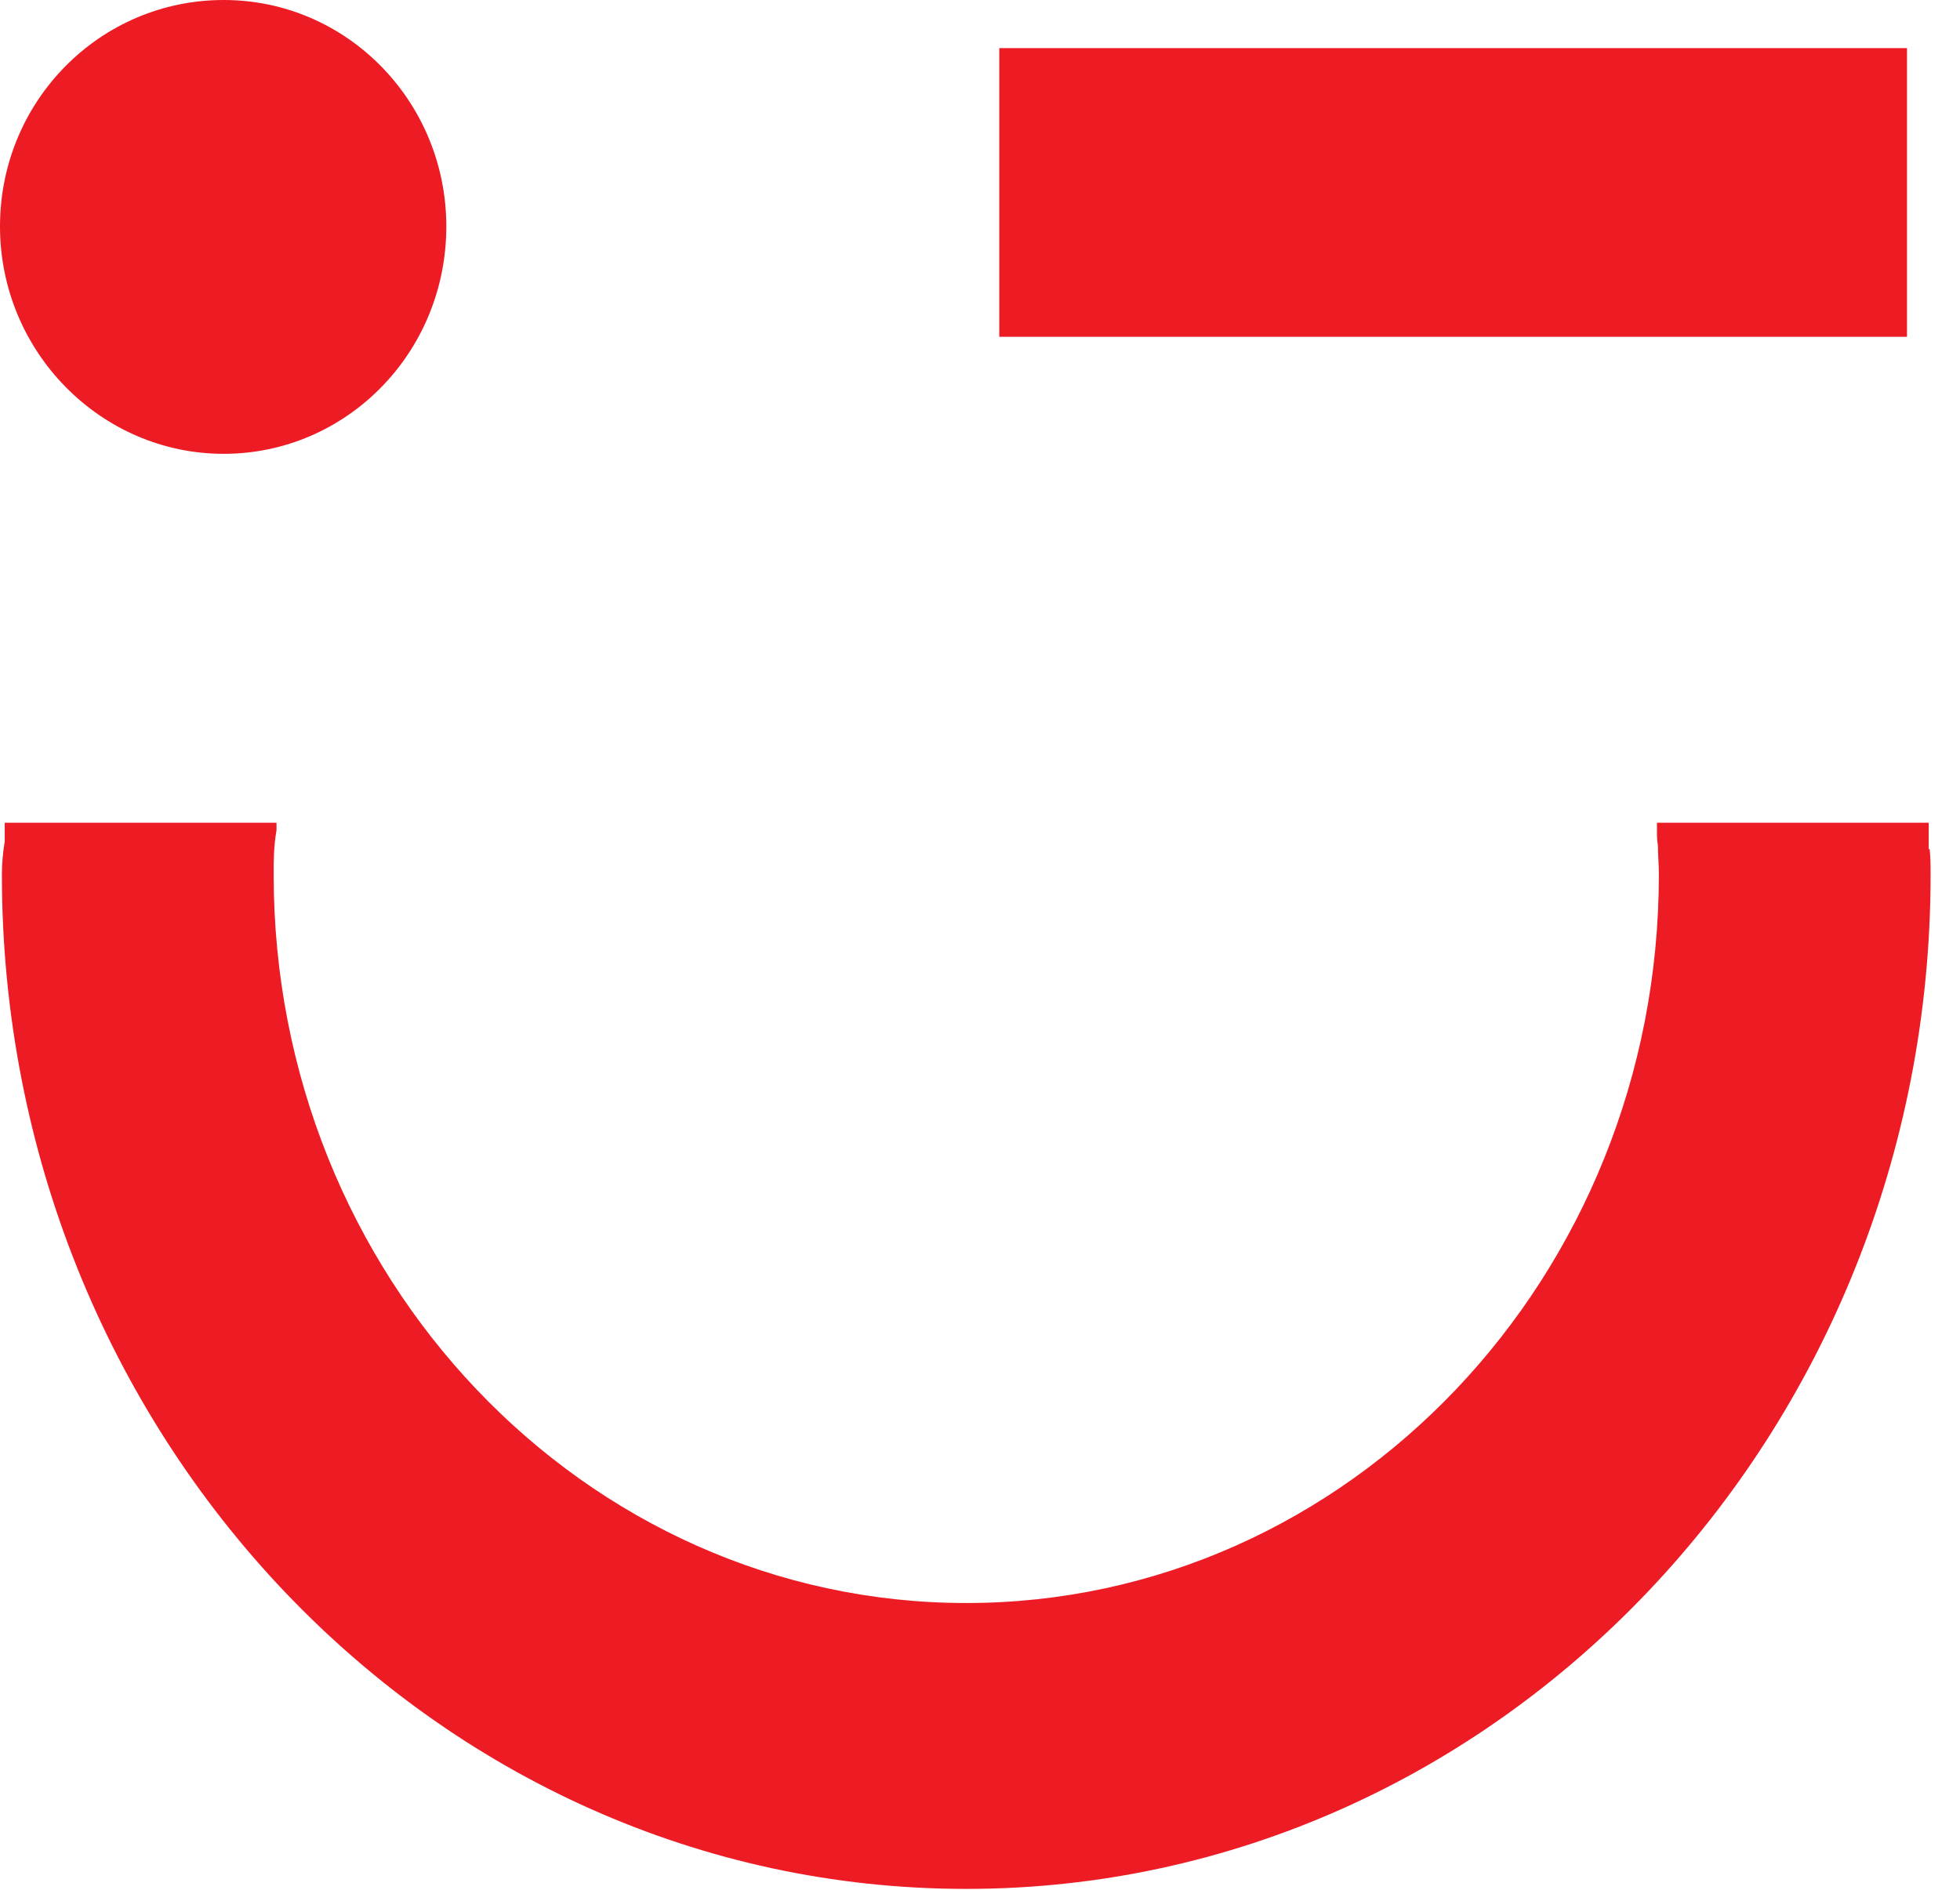 <svg width="56" height="54" viewBox="0 0 56 54" fill="none" xmlns="http://www.w3.org/2000/svg">
<g id="Group">
<path id="Vector" d="M12.752 6.47C12.752 10.083 9.894 12.968 6.39 12.968C2.885 12.968 0 10.056 0 6.47C0 2.885 2.858 0 6.39 0C9.921 0 12.752 2.912 12.752 6.47Z" fill="#ED1C24"/>
<path id="Vector_2" d="M54.486 1.375H28.551V9.624H54.486V1.375Z" fill="#ED1C24"/>
<path id="Vector_3" d="M55.106 24.265V23.51H47.342V23.726C47.342 23.887 47.342 24.022 47.369 24.157C47.369 24.426 47.396 24.696 47.396 24.993C47.396 36.477 38.526 45.806 27.607 45.806C16.689 45.806 7.819 36.477 7.819 24.993C7.819 24.588 7.819 24.184 7.9 23.726V23.51H0.135V24.049C0.081 24.372 0.054 24.669 0.054 24.993C0.054 40.98 12.402 53.975 27.607 53.975C42.813 53.975 55.16 40.98 55.16 24.993C55.16 24.75 55.16 24.507 55.133 24.265" fill="#ED1C24"/>
</g>
</svg>
